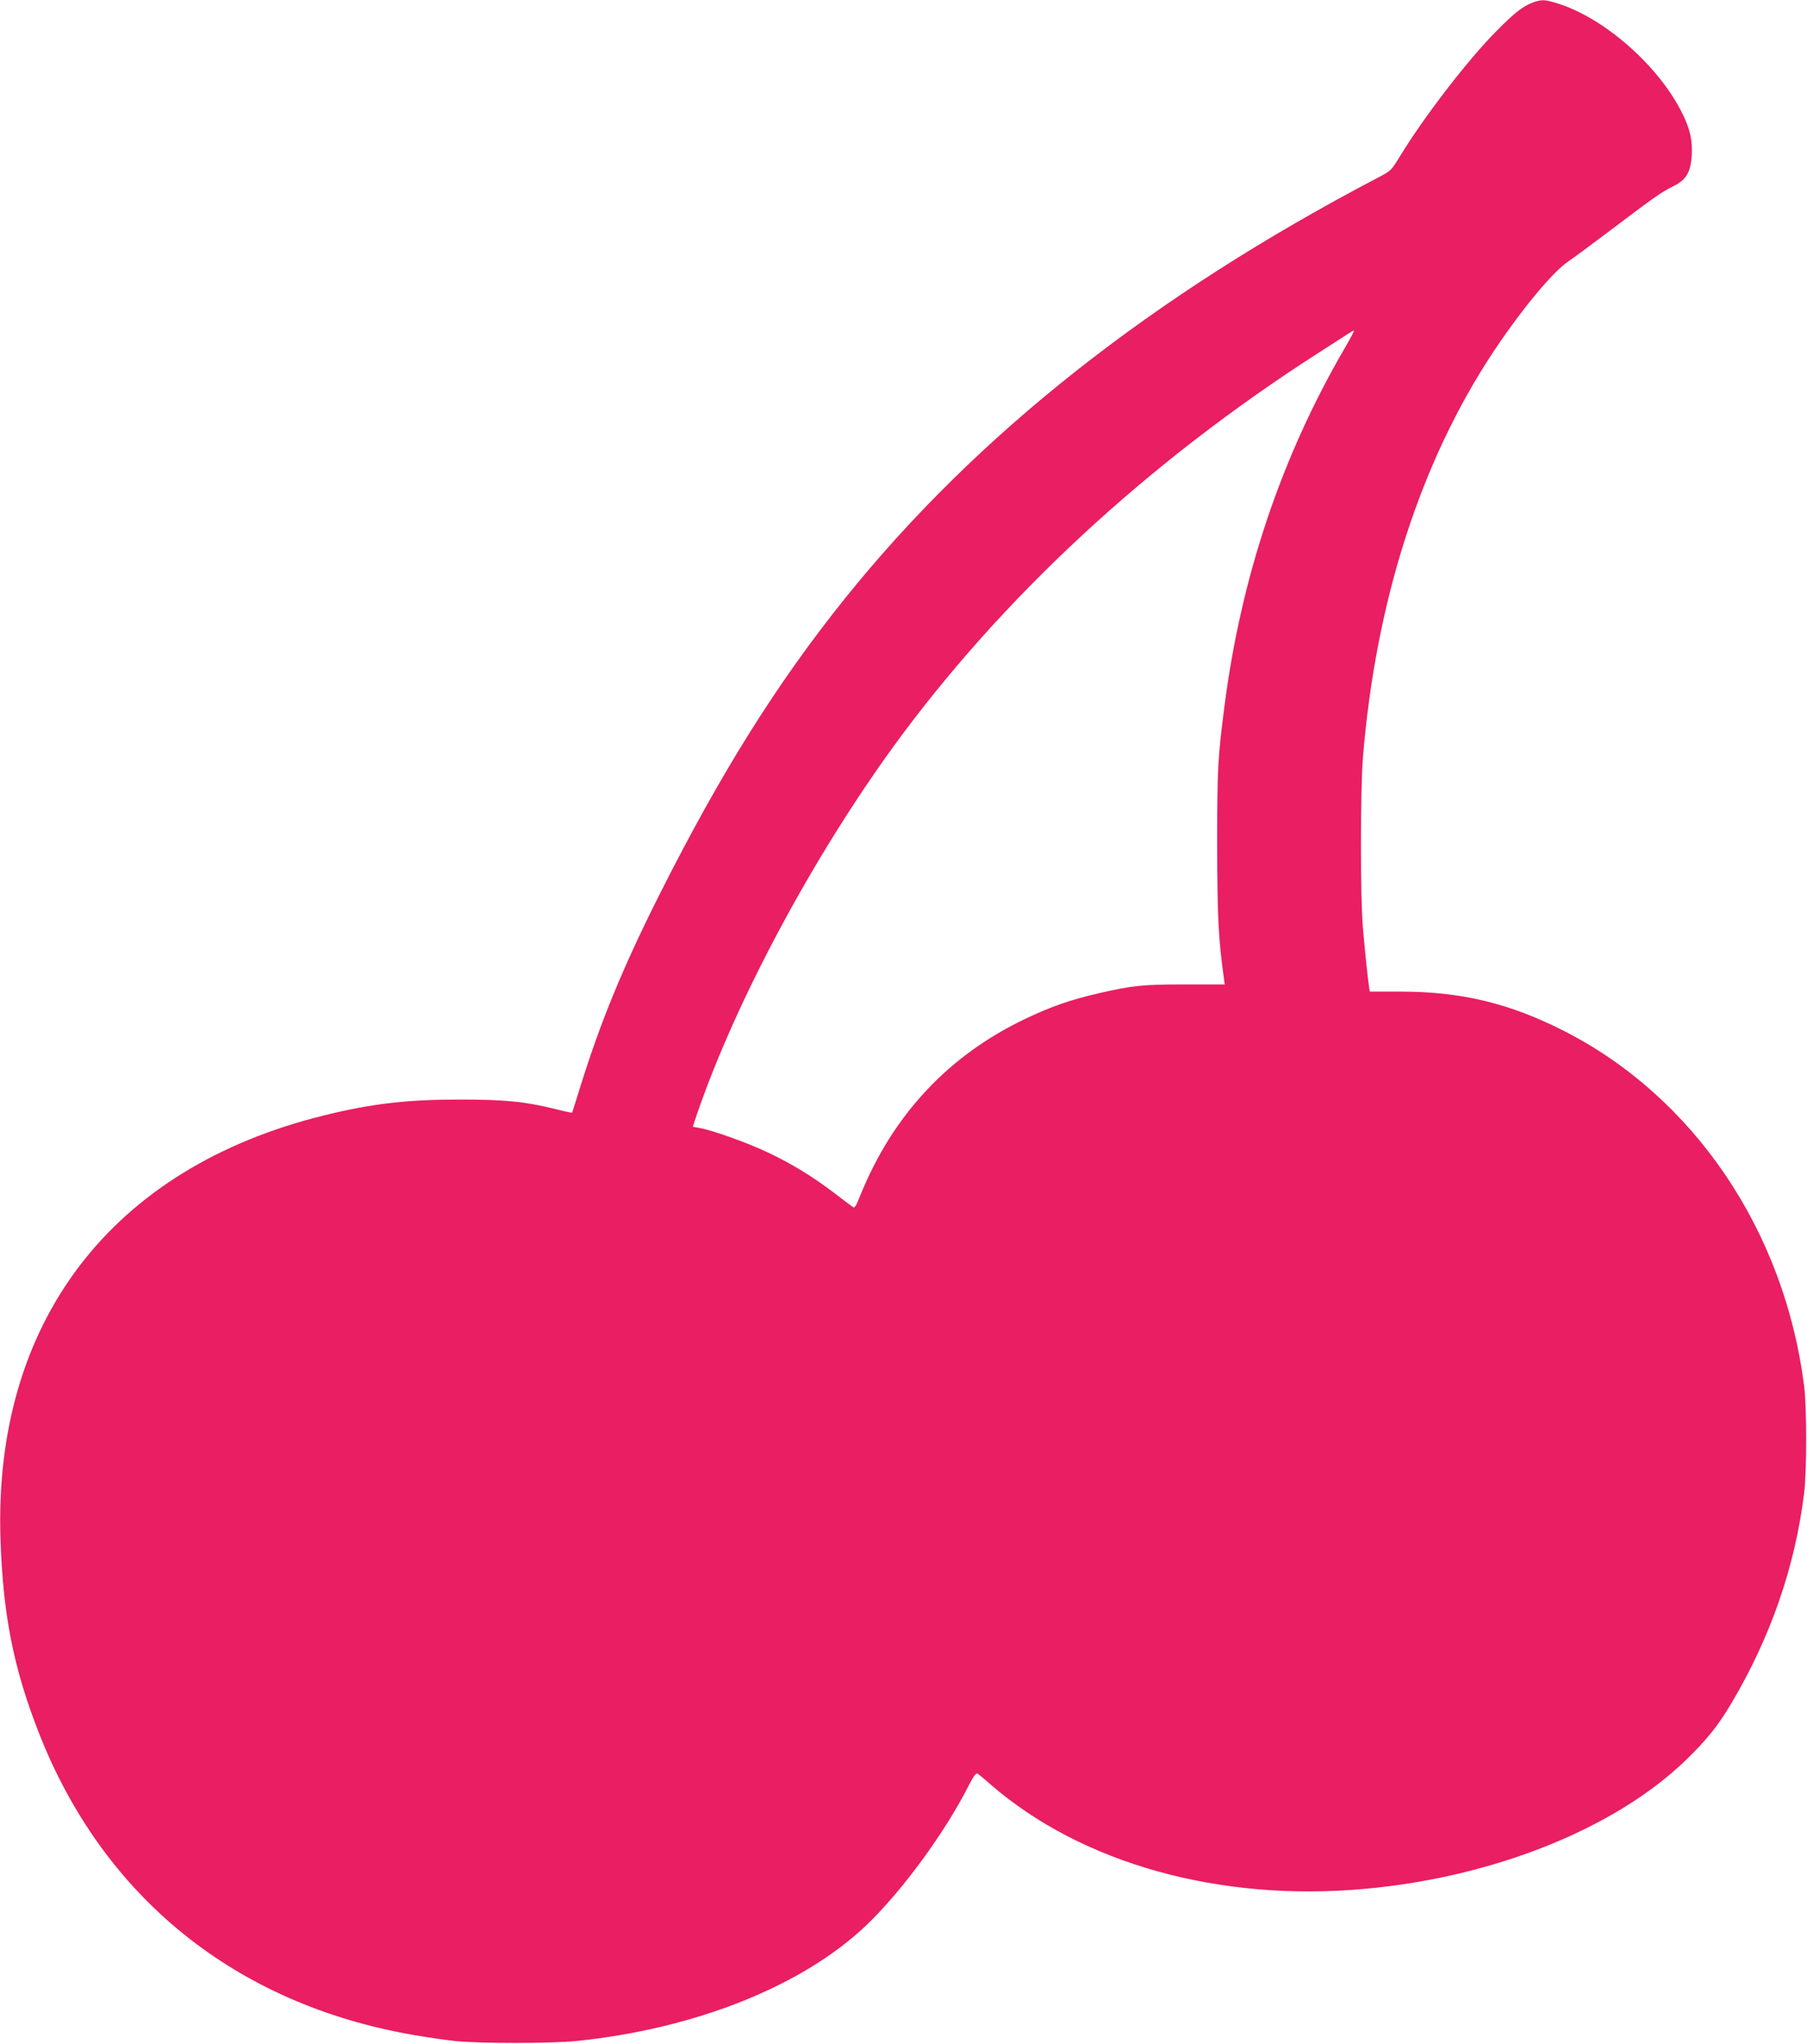 <?xml version="1.0" standalone="no"?>
<!DOCTYPE svg PUBLIC "-//W3C//DTD SVG 20010904//EN"
 "http://www.w3.org/TR/2001/REC-SVG-20010904/DTD/svg10.dtd">
<svg version="1.0" xmlns="http://www.w3.org/2000/svg"
 width="1132pt" height="1280pt" viewBox="0 0 1132 1280"
 preserveAspectRatio="xMidYMid meet">
<g transform="translate(0,1280) scale(0.1,-0.1)"
fill="#e91e63" stroke="none">
<path d="M9607 12786 c-66 -24 -119 -65 -237 -185 -178 -180 -451 -535 -602
-783 -51 -84 -56 -89 -133 -129 -1416 -741 -2517 -1610 -3342 -2637 -427 -532
-777 -1091 -1158 -1847 -233 -462 -375 -809 -501 -1215 -26 -85 -49 -156 -50
-158 -1 -2 -48 8 -103 22 -189 47 -313 60 -601 60 -329 0 -549 -25 -849 -99
-1334 -328 -2073 -1295 -2028 -2655 16 -473 81 -803 238 -1206 403 -1034 1233
-1705 2349 -1898 80 -14 197 -31 260 -38 149 -16 599 -16 760 0 745 76 1419
345 1817 725 225 215 495 584 644 880 27 53 44 75 52 70 7 -4 44 -34 82 -68
572 -496 1435 -737 2345 -654 810 73 1570 379 2013 808 127 123 201 215 282
352 247 415 401 860 457 1319 17 137 17 535 0 670 -123 973 -691 1811 -1507
2225 -339 172 -642 245 -1019 245 l-195 0 -5 33 c-8 54 -25 214 -38 367 -17
195 -16 861 0 1065 80 979 360 1851 816 2540 175 263 371 501 471 568 33 22
159 116 280 207 259 196 300 225 380 265 79 40 107 87 113 195 6 97 -15 179
-73 287 -154 289 -484 574 -769 662 -79 24 -97 25 -149 7z m-1184 -2168 c-397
-683 -647 -1428 -752 -2238 -42 -326 -46 -395 -46 -870 1 -450 7 -584 42 -835
l5 -40 -248 0 c-267 0 -331 -7 -544 -56 -180 -42 -296 -83 -458 -160 -482
-230 -829 -602 -1033 -1106 -29 -73 -35 -81 -49 -70 -9 6 -62 46 -118 89 -135
102 -261 179 -410 250 -123 59 -354 142 -431 154 -23 4 -41 7 -41 8 0 1 13 40
29 87 244 706 722 1598 1231 2298 677 929 1587 1772 2650 2455 102 65 194 125
205 132 11 7 23 13 27 13 3 1 -23 -50 -59 -111z"/>
</g>
</svg>
